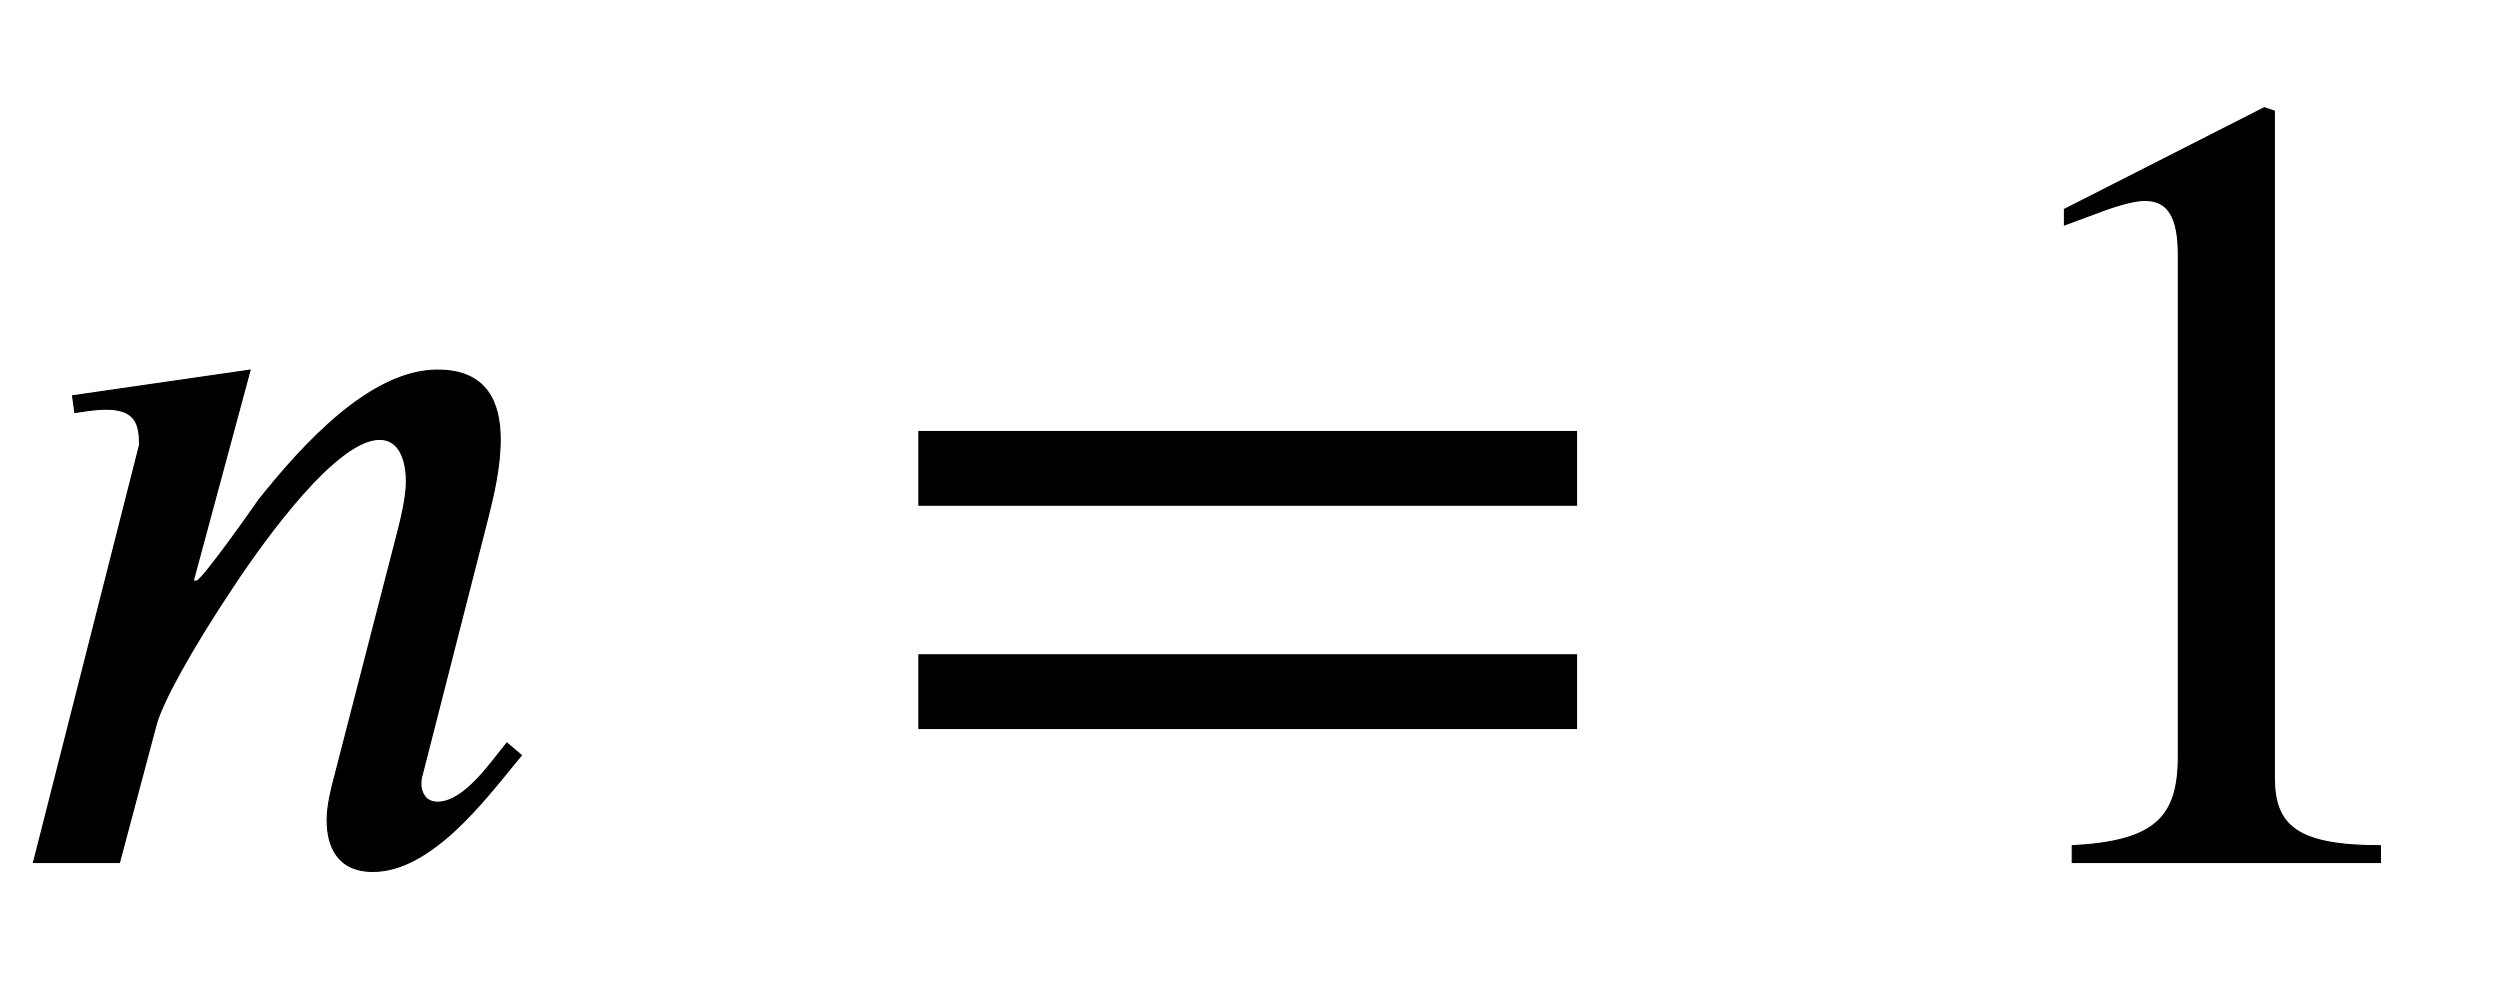 <svg xmlns="http://www.w3.org/2000/svg" xmlns:xlink="http://www.w3.org/1999/xlink" data-style="vertical-align:-.28ex" width="5.2ex" height="2.074ex" aria-labelledby="MathJax-SVG-1-Title" viewBox="0 -772.4 2239.1 892.9"><defs aria-hidden="true"><path id="a" stroke-width="1" d="M467 96l-5-6C434 56 386-8 334-8c-32 0-41 23-41 46 0 13 4 29 7 40l57 221c2 8 7 28 7 42 0 19-6 38-24 38-38 0-101-86-132-133-36-54-62-101-68-122L107 0H30l95 374c0 18-3 32-30 32-10 0-21-2-28-3l-2 15 159 23-51-189h3c5 0 54 70 56 73 40 50 100 116 160 116 44 0 56-29 56-62 0-25-6-50-11-70L378 78c-1-2-1-5-1-10 1-6 4-14 15-14 24 0 48 36 62 53z"/><path id="b" stroke-width="1" d="M637 320H48v66h589v-66zm0-200H48v66h589v-66z"/><path id="c" stroke-width="1" d="M394 0H118v15c74 4 95 25 95 80v449c0 34-9 49-30 49-10 0-27-5-45-12l-27-10v14l179 91 9-3V76c0-43 20-61 95-61V0z"/></defs><g fill="currentColor" stroke="currentColor" stroke-width="0" aria-hidden="true" transform="scale(1 -1)"><use xlink:href="#a"/><use x="775" xlink:href="#b"/><use x="1738" xlink:href="#c"/></g></svg>